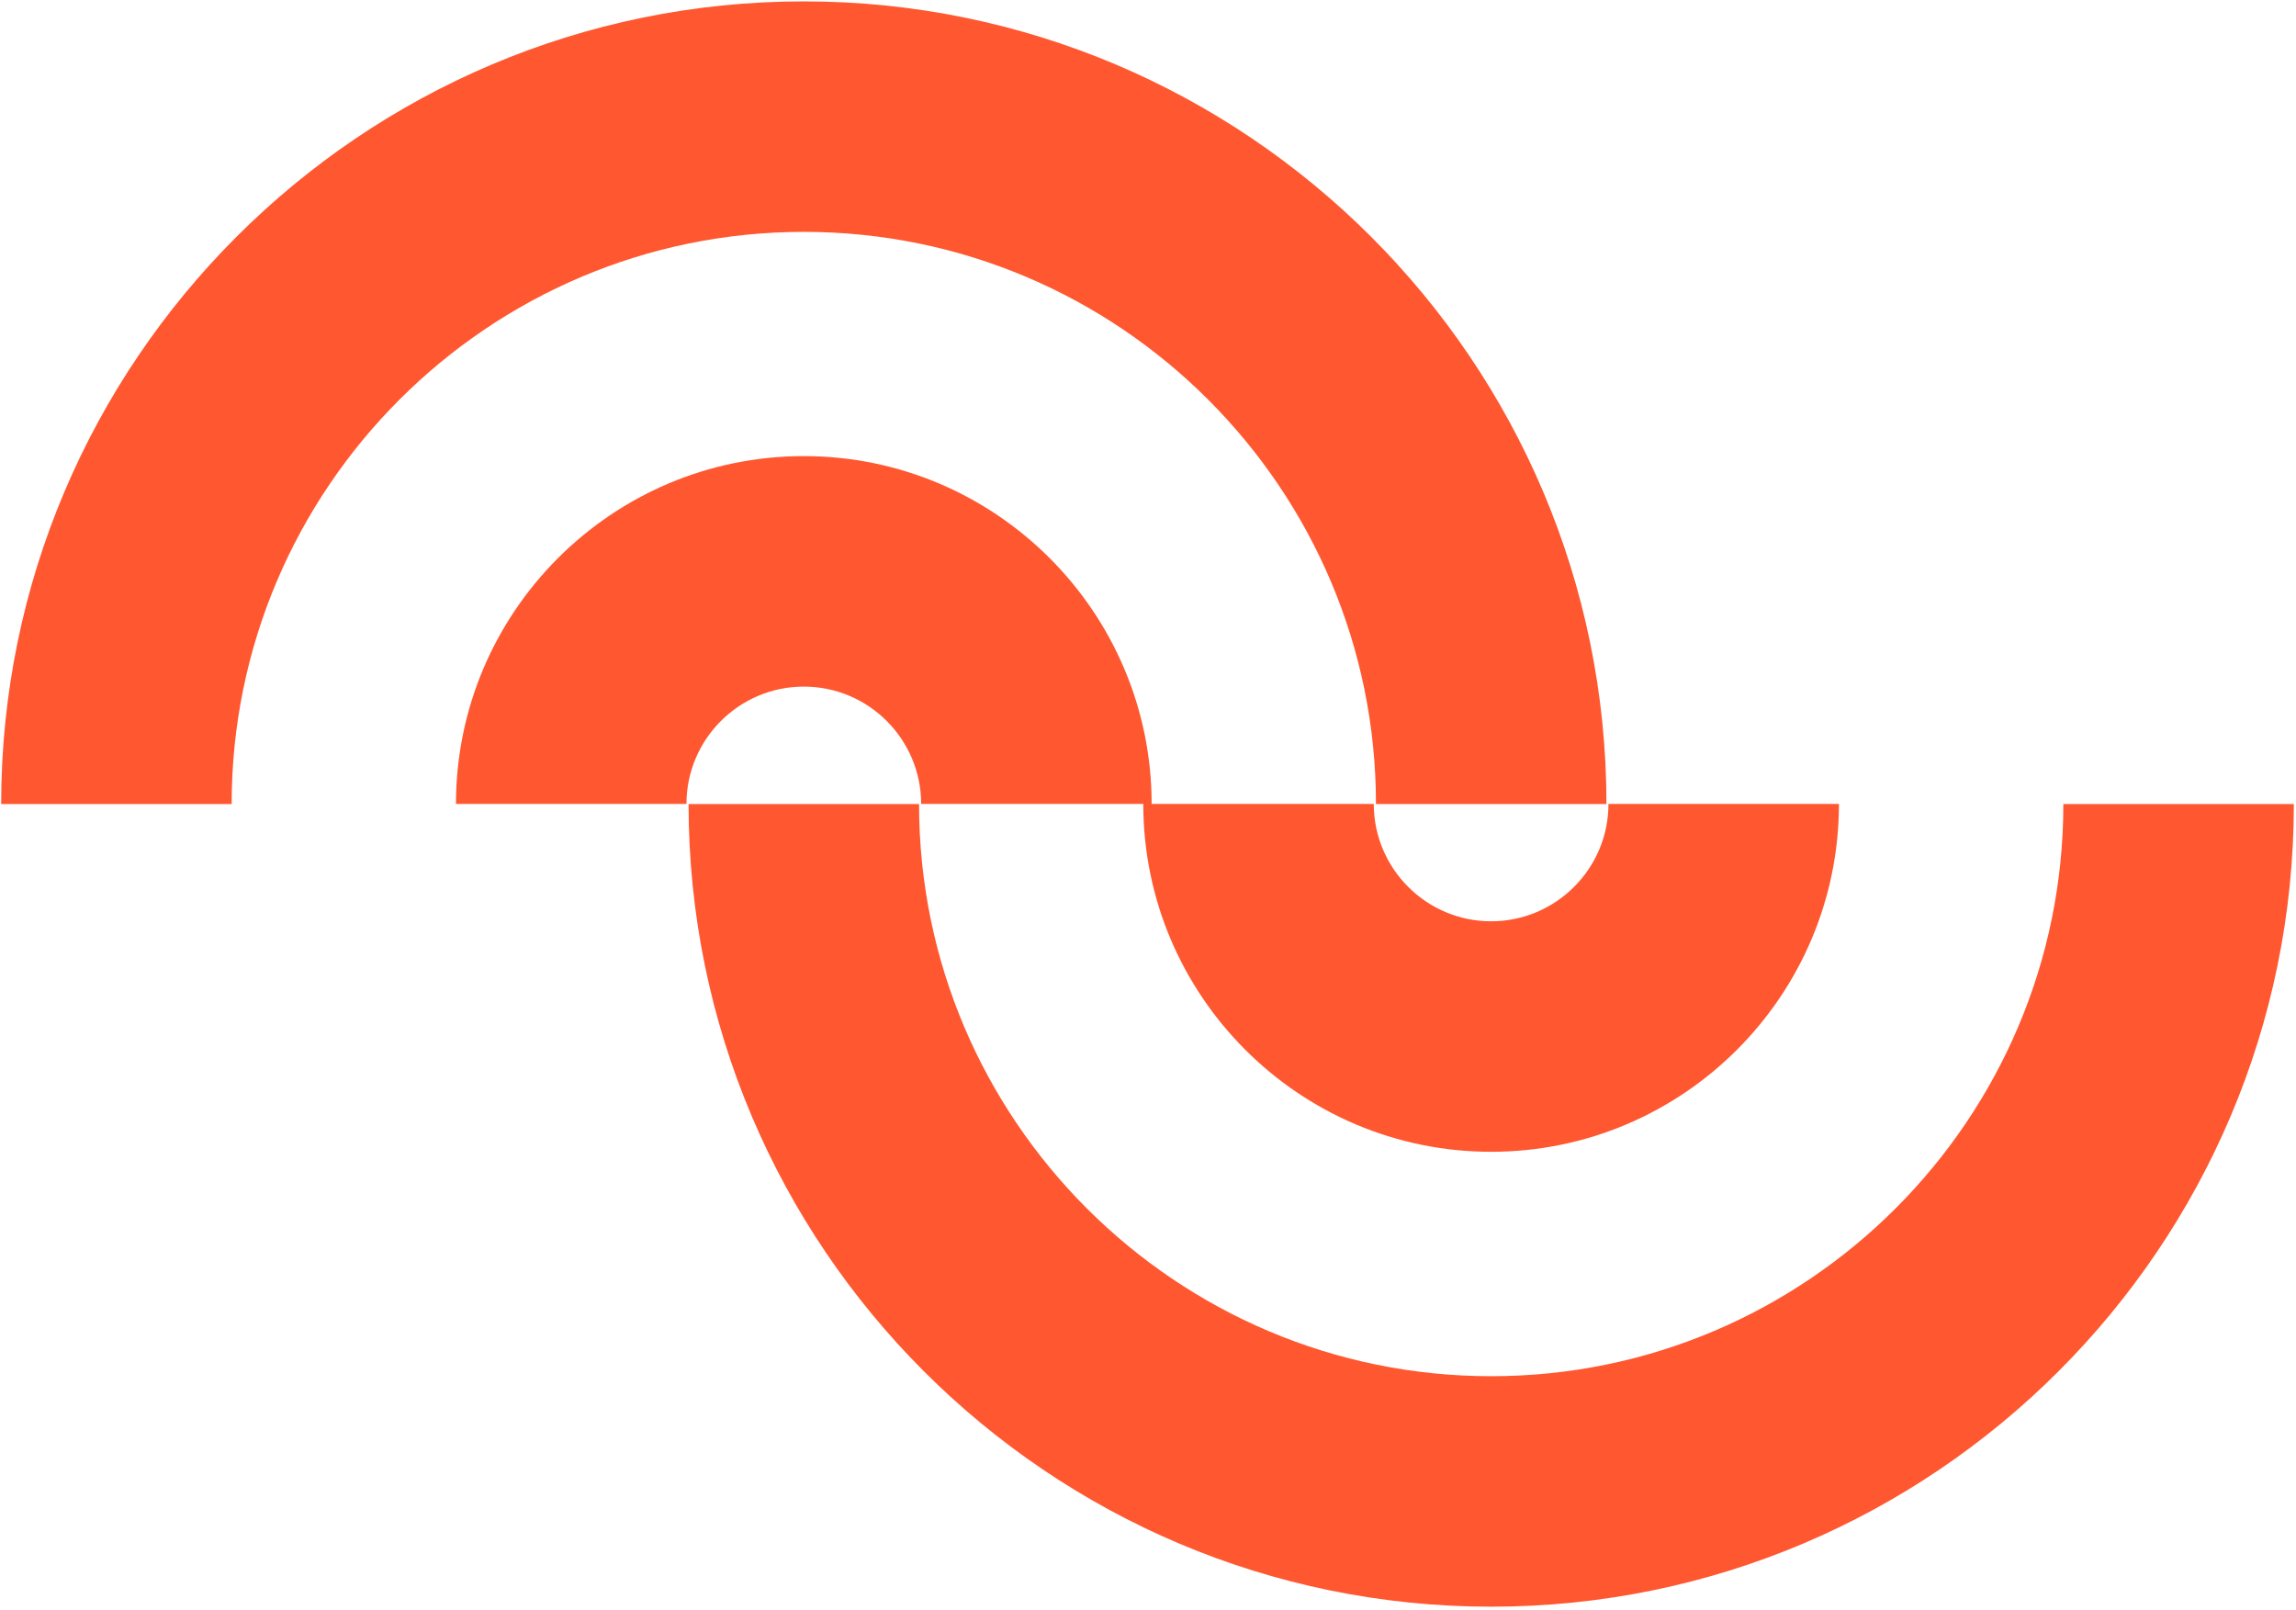 <?xml version="1.0" encoding="UTF-8"?> <svg xmlns="http://www.w3.org/2000/svg" width="261" height="183" viewBox="0 0 261 183" fill="none"><path d="M234.554 91.397C234.554 127.257 205.374 156.437 169.514 156.437C133.654 156.437 104.474 127.257 104.474 91.397H78.274C78.274 141.707 119.204 182.637 169.514 182.637C219.824 182.637 260.754 141.707 260.754 91.397H234.554Z" fill="#FF5730"></path><path d="M156.414 91.397H182.614C182.614 41.087 141.684 0.157 91.374 0.157C41.064 0.157 0.134 41.087 0.134 91.397H26.334C26.334 55.537 55.514 26.357 91.374 26.357C127.234 26.357 156.414 55.537 156.414 91.397Z" fill="#FF5730"></path><path d="M91.374 78.047C98.734 78.047 104.714 84.037 104.714 91.387H129.964C129.964 113.187 147.704 130.927 169.504 130.927C191.304 130.927 209.044 113.187 209.044 91.387H182.844C182.844 98.747 176.854 104.727 169.504 104.727C162.154 104.727 156.164 98.737 156.164 91.387H130.914C130.914 69.587 113.174 51.847 91.374 51.847C69.574 51.847 51.834 69.587 51.834 91.387H78.034C78.034 84.027 84.024 78.047 91.374 78.047Z" fill="#FF5730"></path></svg> 